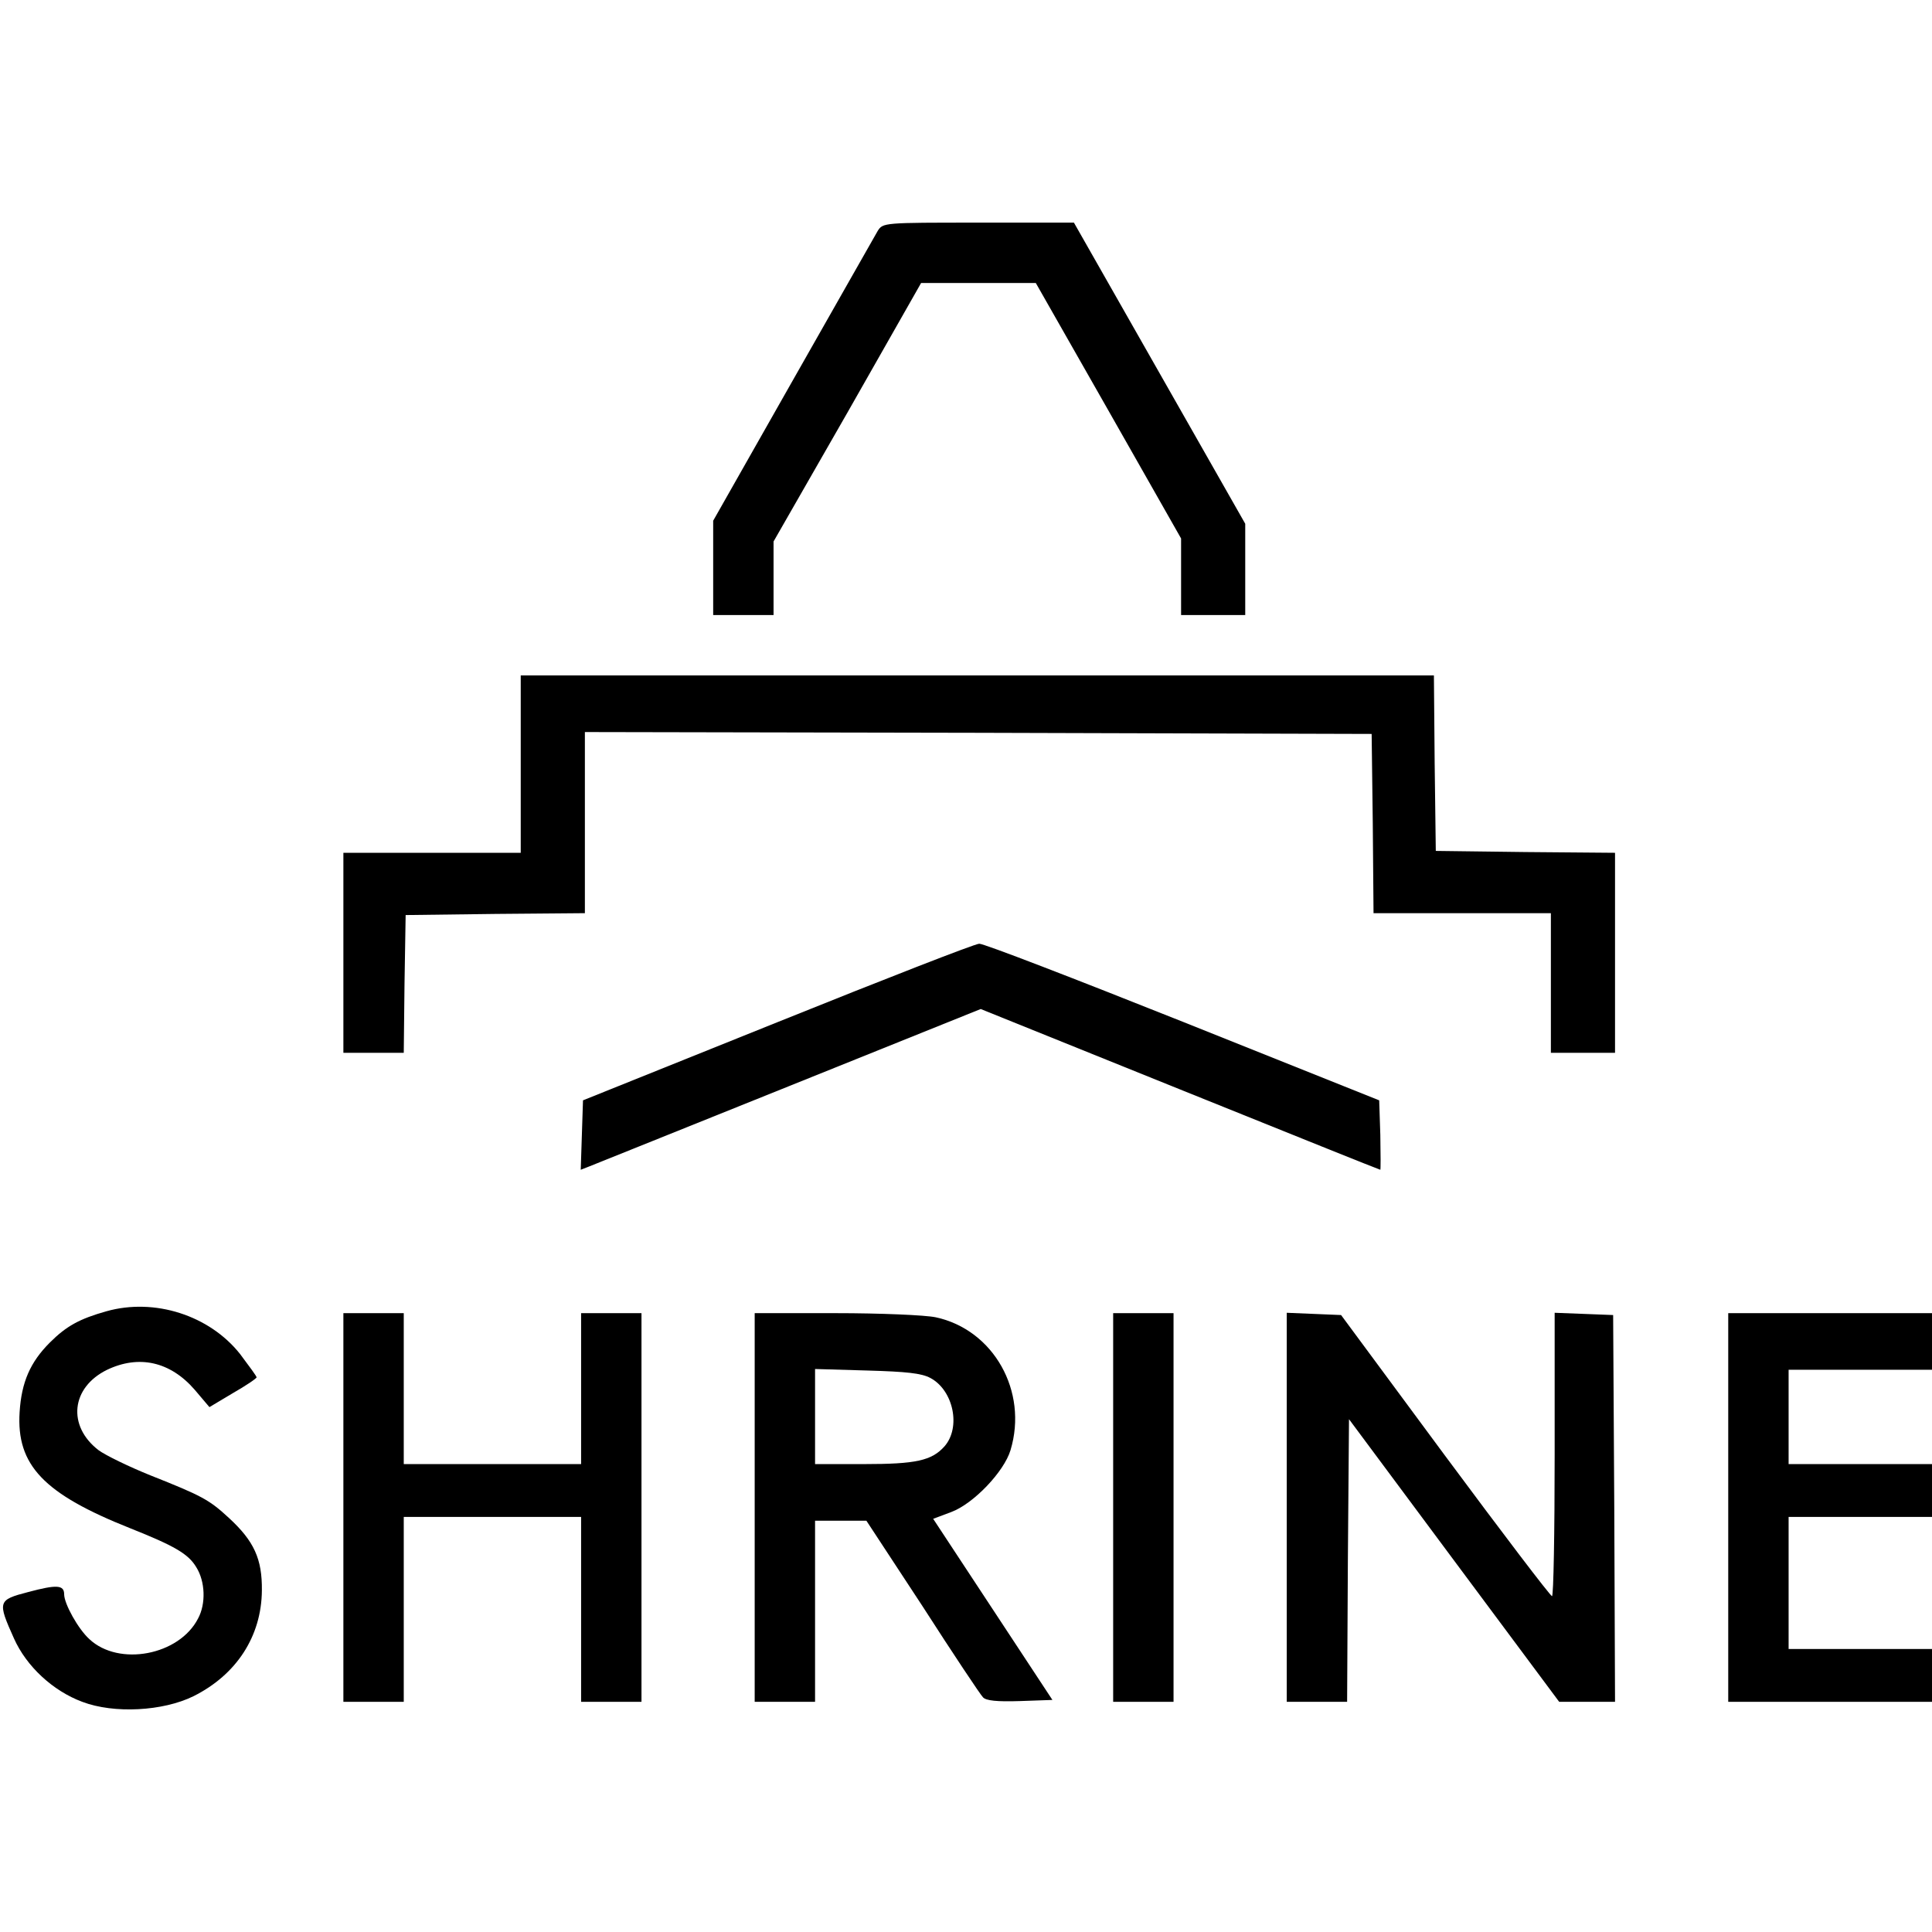 <?xml version="1.0" standalone="no"?>
<!DOCTYPE svg PUBLIC "-//W3C//DTD SVG 20010904//EN"
 "http://www.w3.org/TR/2001/REC-SVG-20010904/DTD/svg10.dtd">
<svg version="1.0" xmlns="http://www.w3.org/2000/svg"
 width="512pt" height="512pt" viewBox="0 0 512 512"
 preserveAspectRatio="xMidYMid meet">
<g transform="translate(0,512) scale(0.1,-0.1)"
fill="#000000" stroke="none">
<path d="M2326 4508 c-7 -13 -109 -191 -225 -396 l-211 -372 0 -125 0 -125 80
0 80 0 0 97 0 98 196 342 195 343 152 0 152 0 193 -339 192 -338 0 -102 0
-101 85 0 85 0 0 121 0 121 -227 399 -227 399 -253 0 c-251 0 -253 0 -267 -22z"/>
<path d="M1380 3095 l0 -235 -235 0 -235 0 0 -265 0 -265 80 0 80 0 2 183 3
182 238 3 237 2 0 240 0 240 1043 -2 1042 -3 3 -237 2 -238 235 0 235 0 0
-185 0 -185 85 0 85 0 0 265 0 265 -237 2 -238 3 -3 233 -2 232 -1210 0 -1210
0 0 -235z"/>
<path d="M2060 2411 l-515 -207 -3 -92 -3 -92 23 9 c13 5 251 101 530 213
l507 204 528 -213 c290 -117 529 -213 531 -213 1 0 1 41 0 92 l-3 92 -520 208
c-286 114 -529 208 -540 207 -11 0 -252 -94 -535 -208z"/>
<path d="M282 1645 c-71 -20 -106 -39 -150 -83 -52 -52 -75 -105 -80 -184 -9
-141 64 -217 293 -308 118 -47 154 -68 175 -103 24 -38 26 -97 5 -136 -50 -98
-210 -128 -288 -55 -30 27 -67 94 -67 119 0 25 -20 26 -95 6 -81 -21 -82 -25
-38 -123 33 -74 103 -139 181 -168 84 -32 214 -25 295 15 114 57 180 159 181
280 1 84 -21 131 -87 192 -53 49 -72 59 -208 113 -57 23 -119 53 -138 67 -83
64 -73 166 23 213 84 40 167 22 232 -53 l39 -46 62 37 c35 20 63 39 63 42 0 3
-20 30 -44 62 -81 102 -226 149 -354 113z"/>
<path d="M910 1125 l0 -515 80 0 80 0 0 245 0 245 235 0 235 0 0 -245 0 -245
80 0 80 0 0 515 0 515 -80 0 -80 0 0 -200 0 -200 -235 0 -235 0 0 200 0 200
-80 0 -80 0 0 -515z"/>
<path d="M2000 1125 l0 -515 80 0 80 0 0 240 0 240 68 0 68 0 149 -227 c81
-126 153 -234 160 -241 8 -9 37 -12 98 -10 l86 3 -158 240 -158 240 48 18 c59
22 140 107 157 164 47 156 -45 319 -198 352 -28 6 -148 11 -265 11 l-215 0 0
-515z m466 343 c61 -33 81 -131 37 -181 -34 -38 -76 -47 -213 -47 l-130 0 0
126 0 126 138 -4 c104 -3 144 -7 168 -20z"/>
<path d="M2950 1125 l0 -515 80 0 80 0 0 515 0 515 -80 0 -80 0 0 -515z"/>
<path d="M3410 1125 l0 -515 80 0 80 0 2 375 3 374 278 -374 279 -375 74 0 74
0 -2 512 -3 513 -77 3 -78 3 0 -376 c0 -206 -3 -375 -7 -375 -5 1 -132 168
-284 373 l-275 372 -72 3 -72 3 0 -516z"/>
<path d="M4580 1125 l0 -515 270 0 270 0 0 70 0 70 -190 0 -190 0 0 175 0 175
190 0 190 0 0 70 0 70 -190 0 -190 0 0 125 0 125 190 0 190 0 0 75 0 75 -270
0 -270 0 0 -515z"/>
</g>
</svg>

